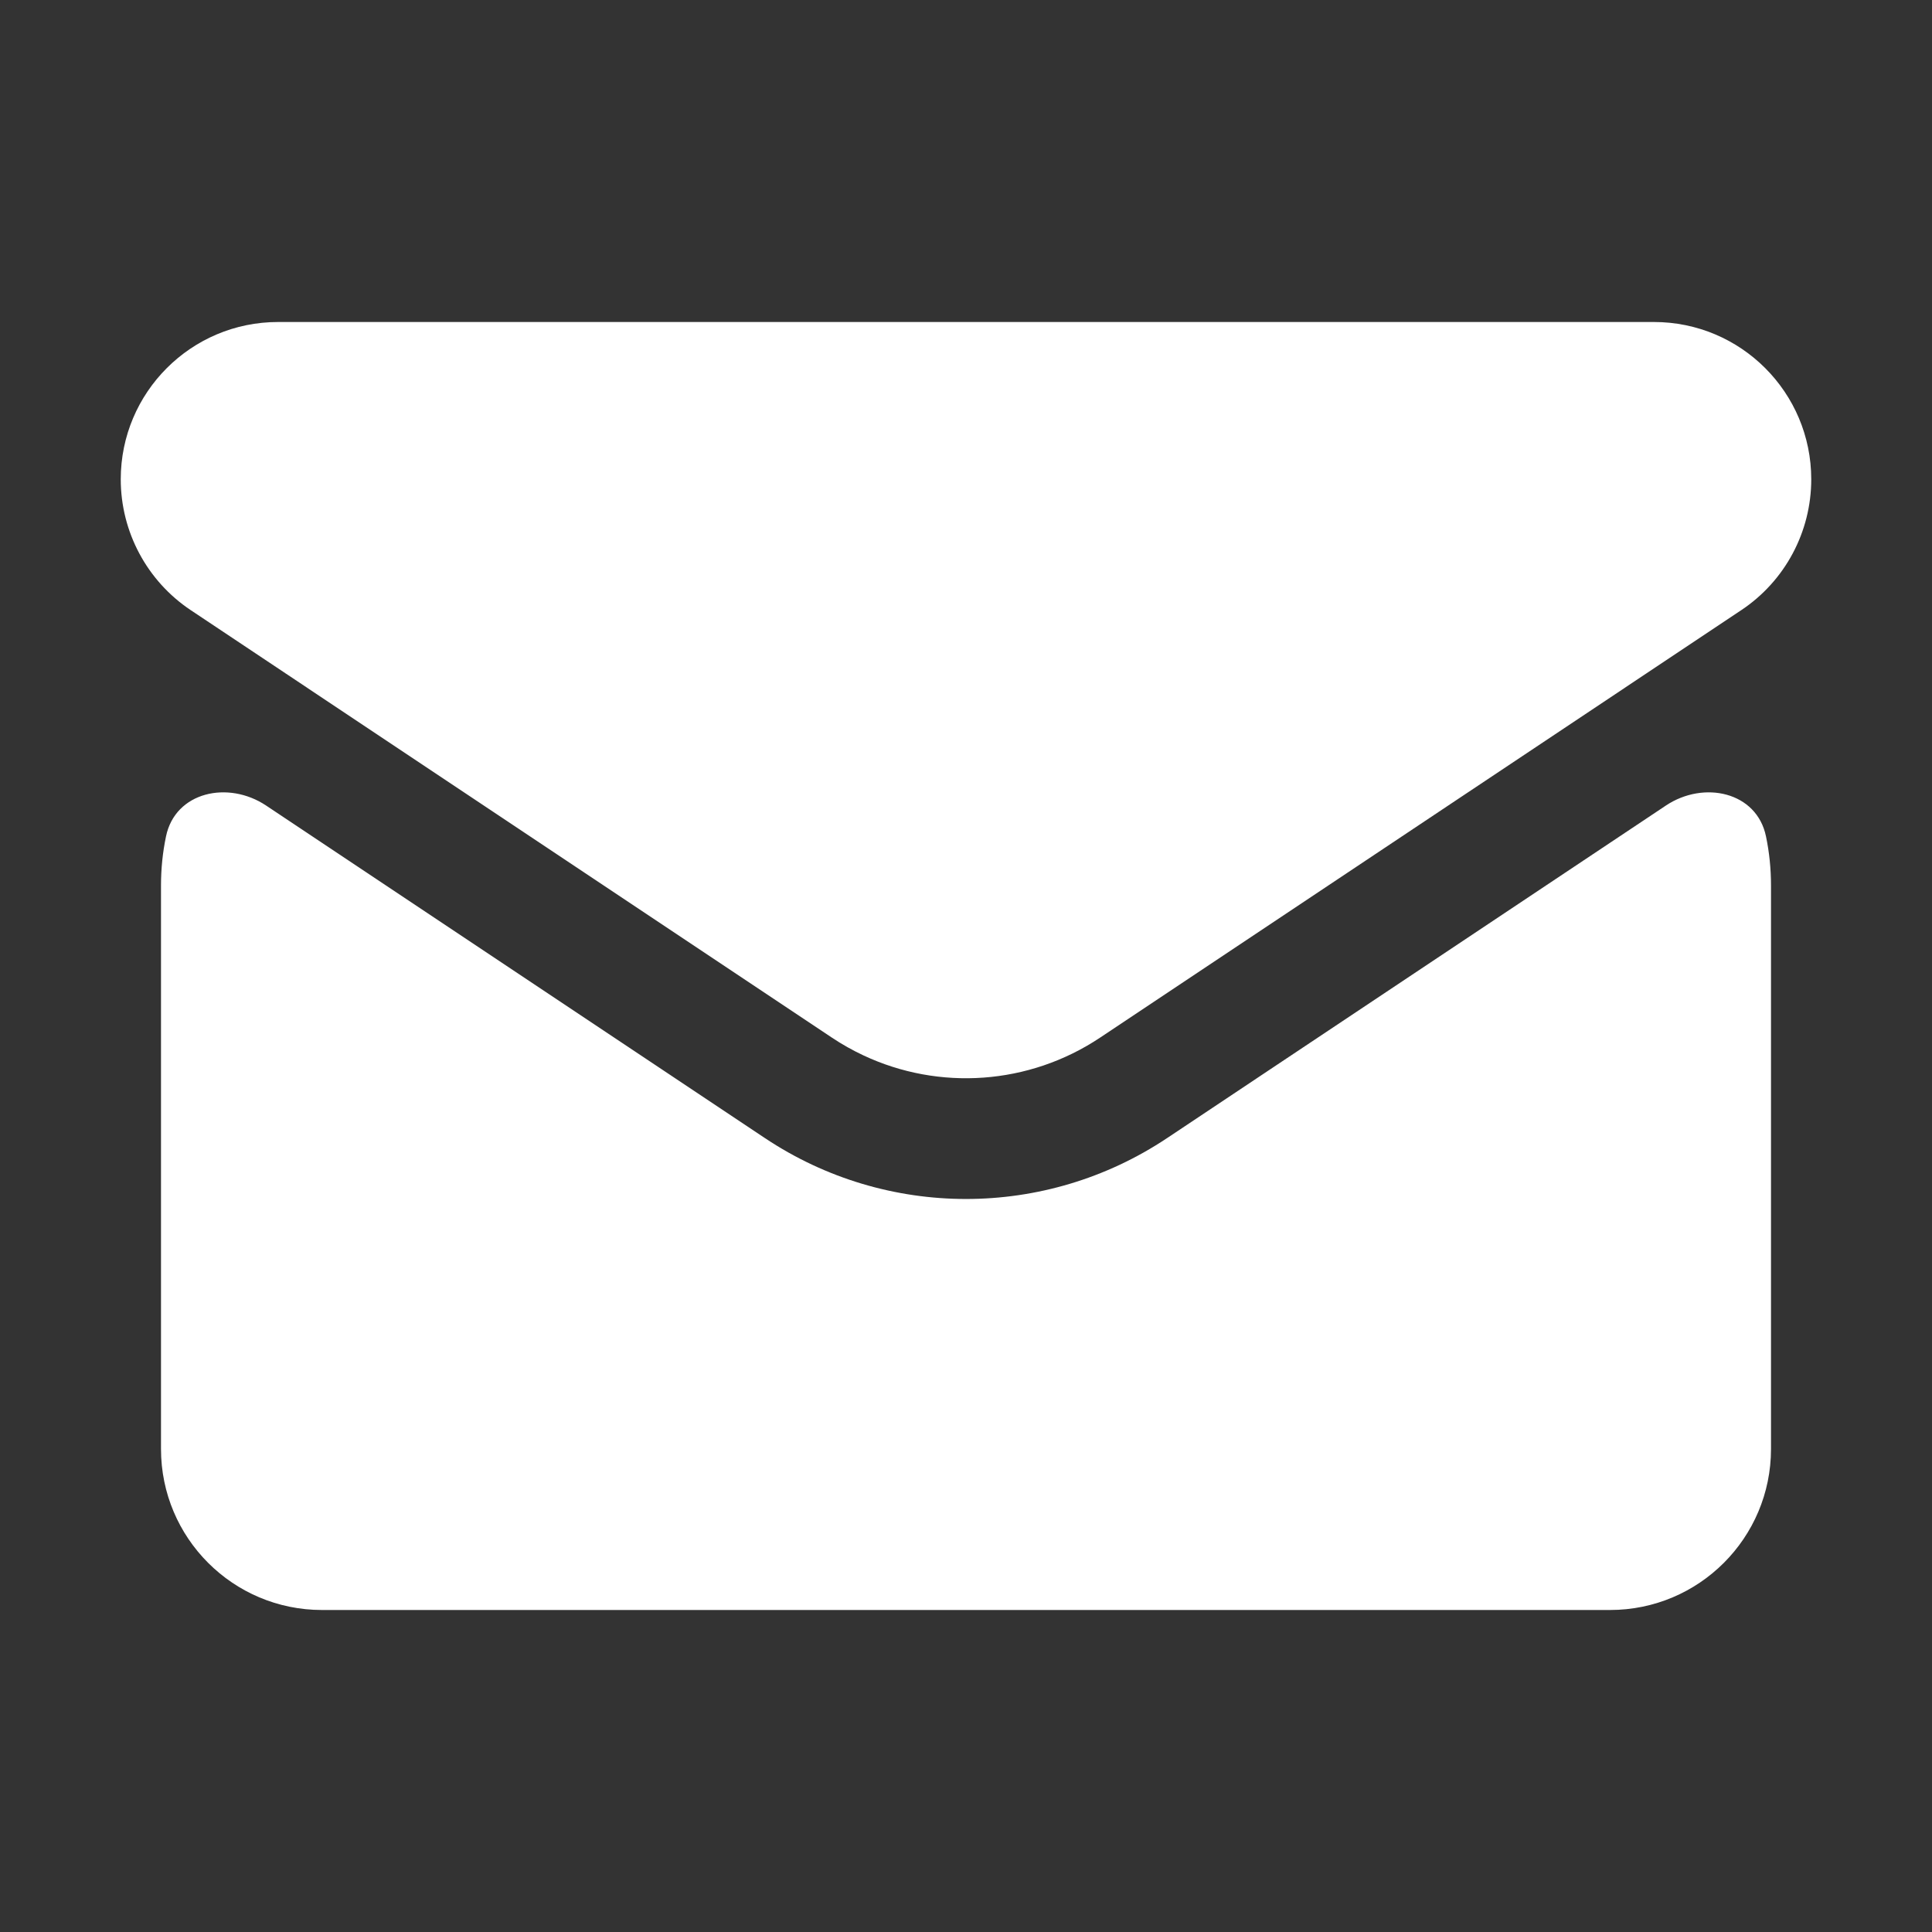 <svg width="24" height="24" viewBox="0 0 24 24" fill="none" xmlns="http://www.w3.org/2000/svg">
<rect x="0" y="0" width="24" height="24" fill="#333333" stroke="none"/>
<path fill-rule="evenodd" clip-rule="evenodd" d="M20.546 4H3.454C2.375 4 1.5 4.875 1.5 5.954C1.5 6.608 1.827 7.218 2.37 7.58L3.555 8.37L10.336 12.891C10.462 12.975 10.593 13.048 10.727 13.111C11.667 13.552 12.782 13.478 13.664 12.891L20.445 8.37L21.63 7.58C22.174 7.218 22.5 6.608 22.5 5.954C22.5 4.875 21.625 4 20.546 4ZM2 11C2 10.791 2.021 10.587 2.062 10.391C2.176 9.836 2.834 9.692 3.306 10.007L9.504 14.139C11.015 15.146 12.985 15.146 14.496 14.139L20.694 10.007C21.166 9.692 21.824 9.836 21.938 10.391C21.979 10.587 22 10.791 22 11V18C22 19.105 21.105 20 20 20H4C2.895 20 2 19.105 2 18V11Z" fill="white"/>
</svg>
